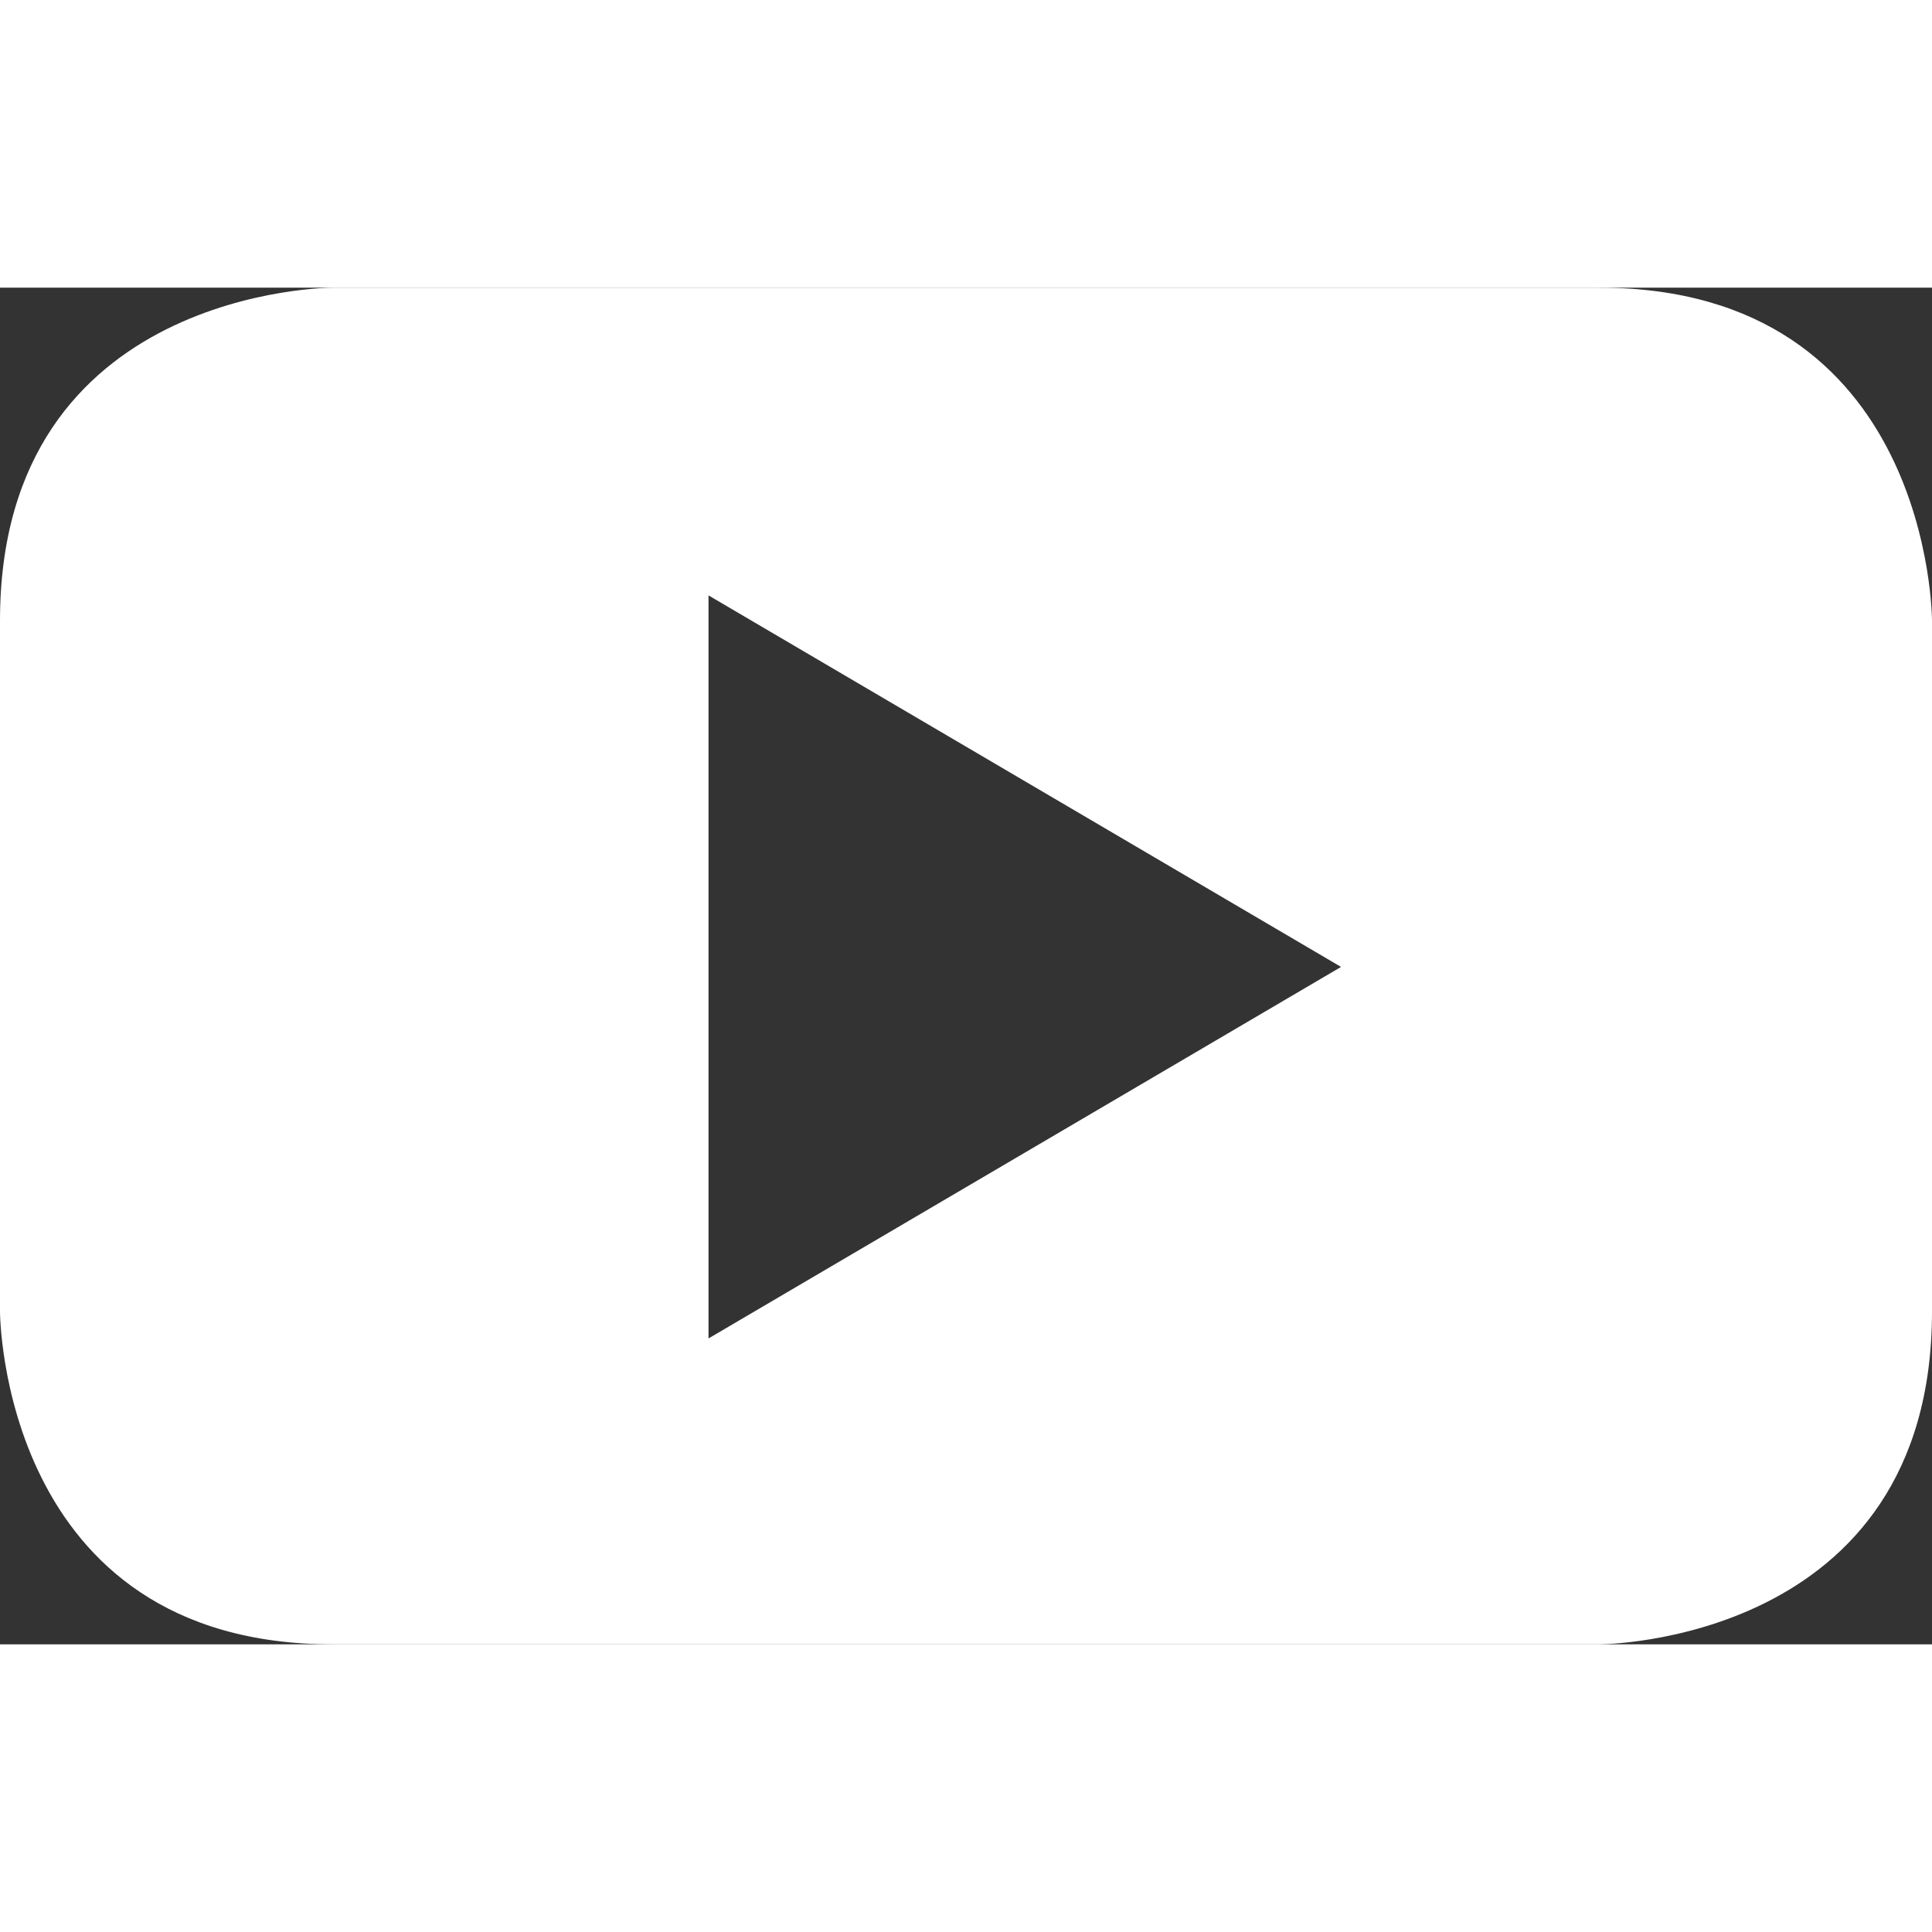<svg fill="#fff" width="25" height="25" xmlns="http://www.w3.org/2000/svg" viewBox="0 0 241.08 169.29"><rect x="0" y="0" width="241.08" height="169.29" fill="#333333" stroke="none"/><title>icon-youtube</title><g id="Calque_2" data-name="Calque 2"><g id="Calque_1-2" data-name="Calque 1"><path d="M167.34,84.76,88.41,131.12V38.4Zm73.74,43V41.55S241.08,0,199.52,0h-158S0,0,0,41.55v86.2s0,41.54,41.53,41.54h158s41.55,0,41.55-41.54"/></g></g></svg>